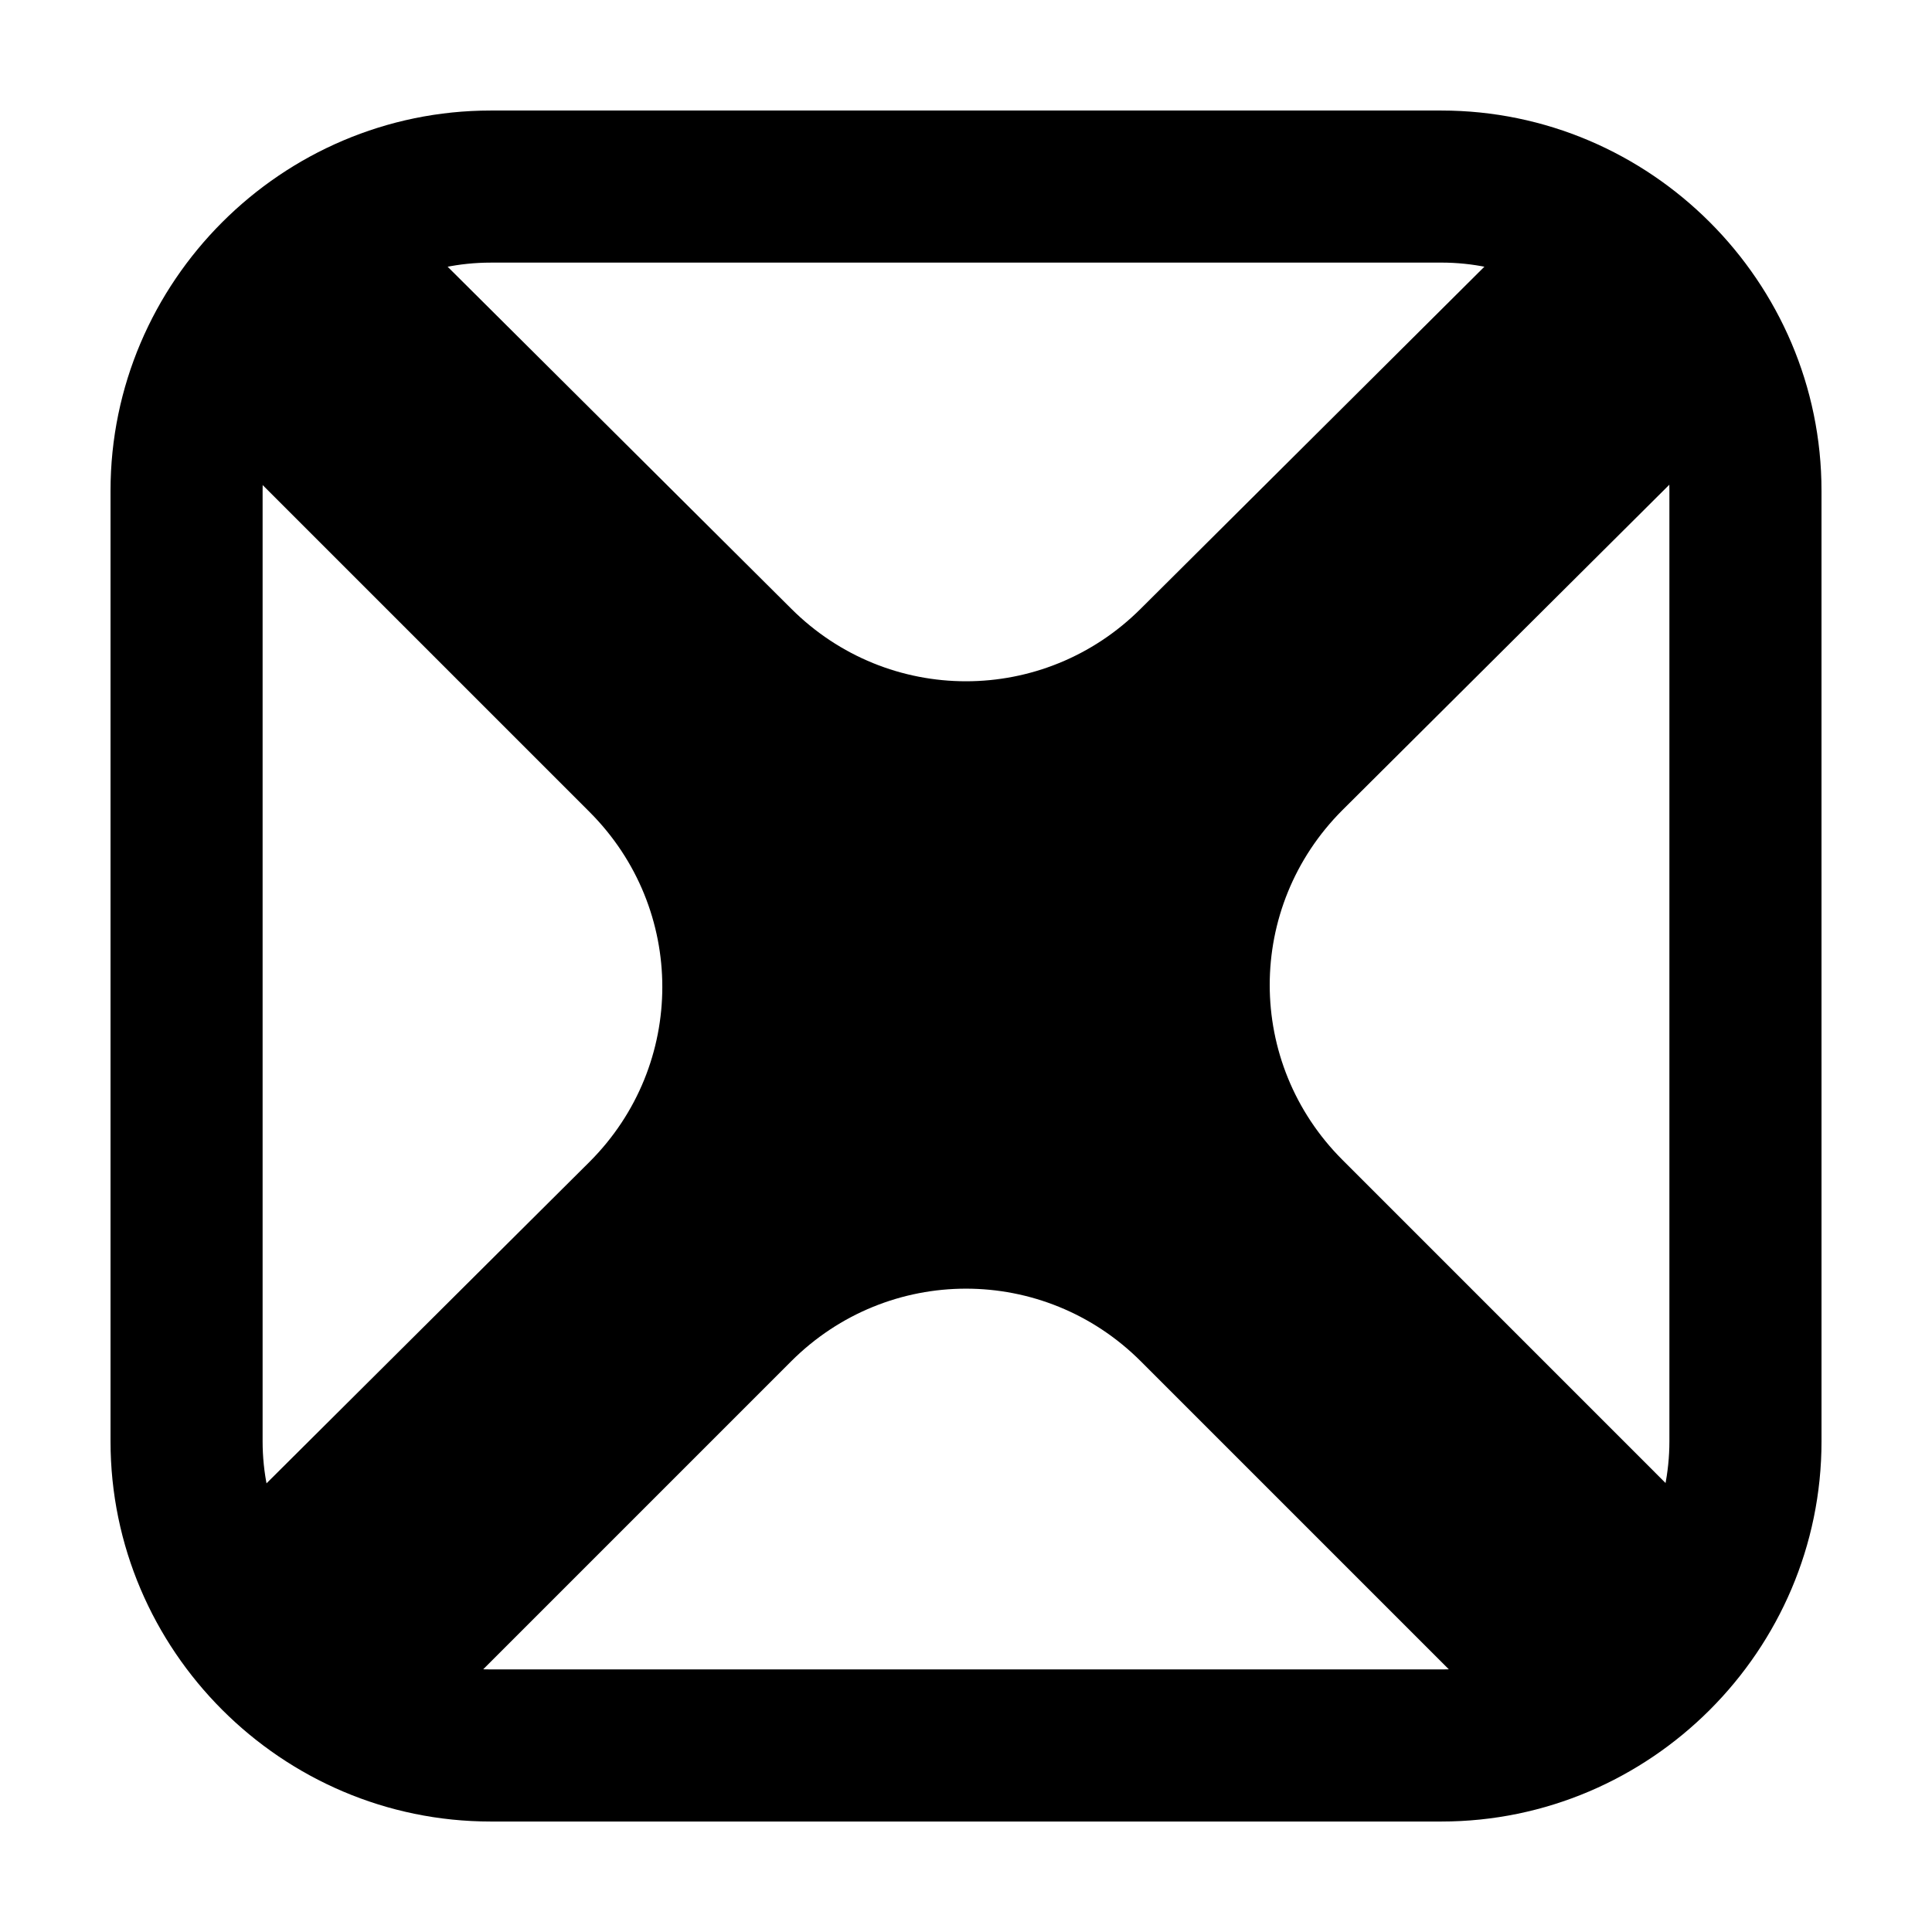 <?xml version="1.0" encoding="UTF-8"?>
<!-- Uploaded to: ICON Repo, www.iconrepo.com, Generator: ICON Repo Mixer Tools -->
<svg fill="#000000" width="800px" height="800px" version="1.1" viewBox="144 144 512 512" xmlns="http://www.w3.org/2000/svg">
 <g>
  <path d="m606.56 252.38-53.402-53.406-106.81 106.3c-25.695 25.695-67.008 25.695-92.699 0l-106.81-106.3-53.402 53.406 106.81 106.81c25.695 25.695 25.695 67.008 0 92.699l-106.81 106.3 53.402 53.402 106.81-106.81c25.695-25.695 67.008-25.695 92.699 0l106.81 106.81 53.402-53.402-106.8-106.81c-25.695-25.695-25.695-67.008 0-92.699z"/>
  <path d="m525.95 213.59c33.25 0 60.457 27.207 60.457 60.457v251.91c0 33.25-27.207 60.457-60.457 60.457l-251.9-0.004c-33.25 0-60.457-27.207-60.457-60.457v-251.9c0-33.25 27.207-60.457 60.457-60.457h251.9m0-40.305h-251.9c-55.418 0-100.76 45.344-100.76 100.76v251.91c0 55.418 45.344 100.76 100.76 100.76h251.91c55.418 0 100.76-45.344 100.76-100.76l-0.004-251.91c0-55.418-45.34-100.76-100.76-100.76z"/>
 </g>
</svg>